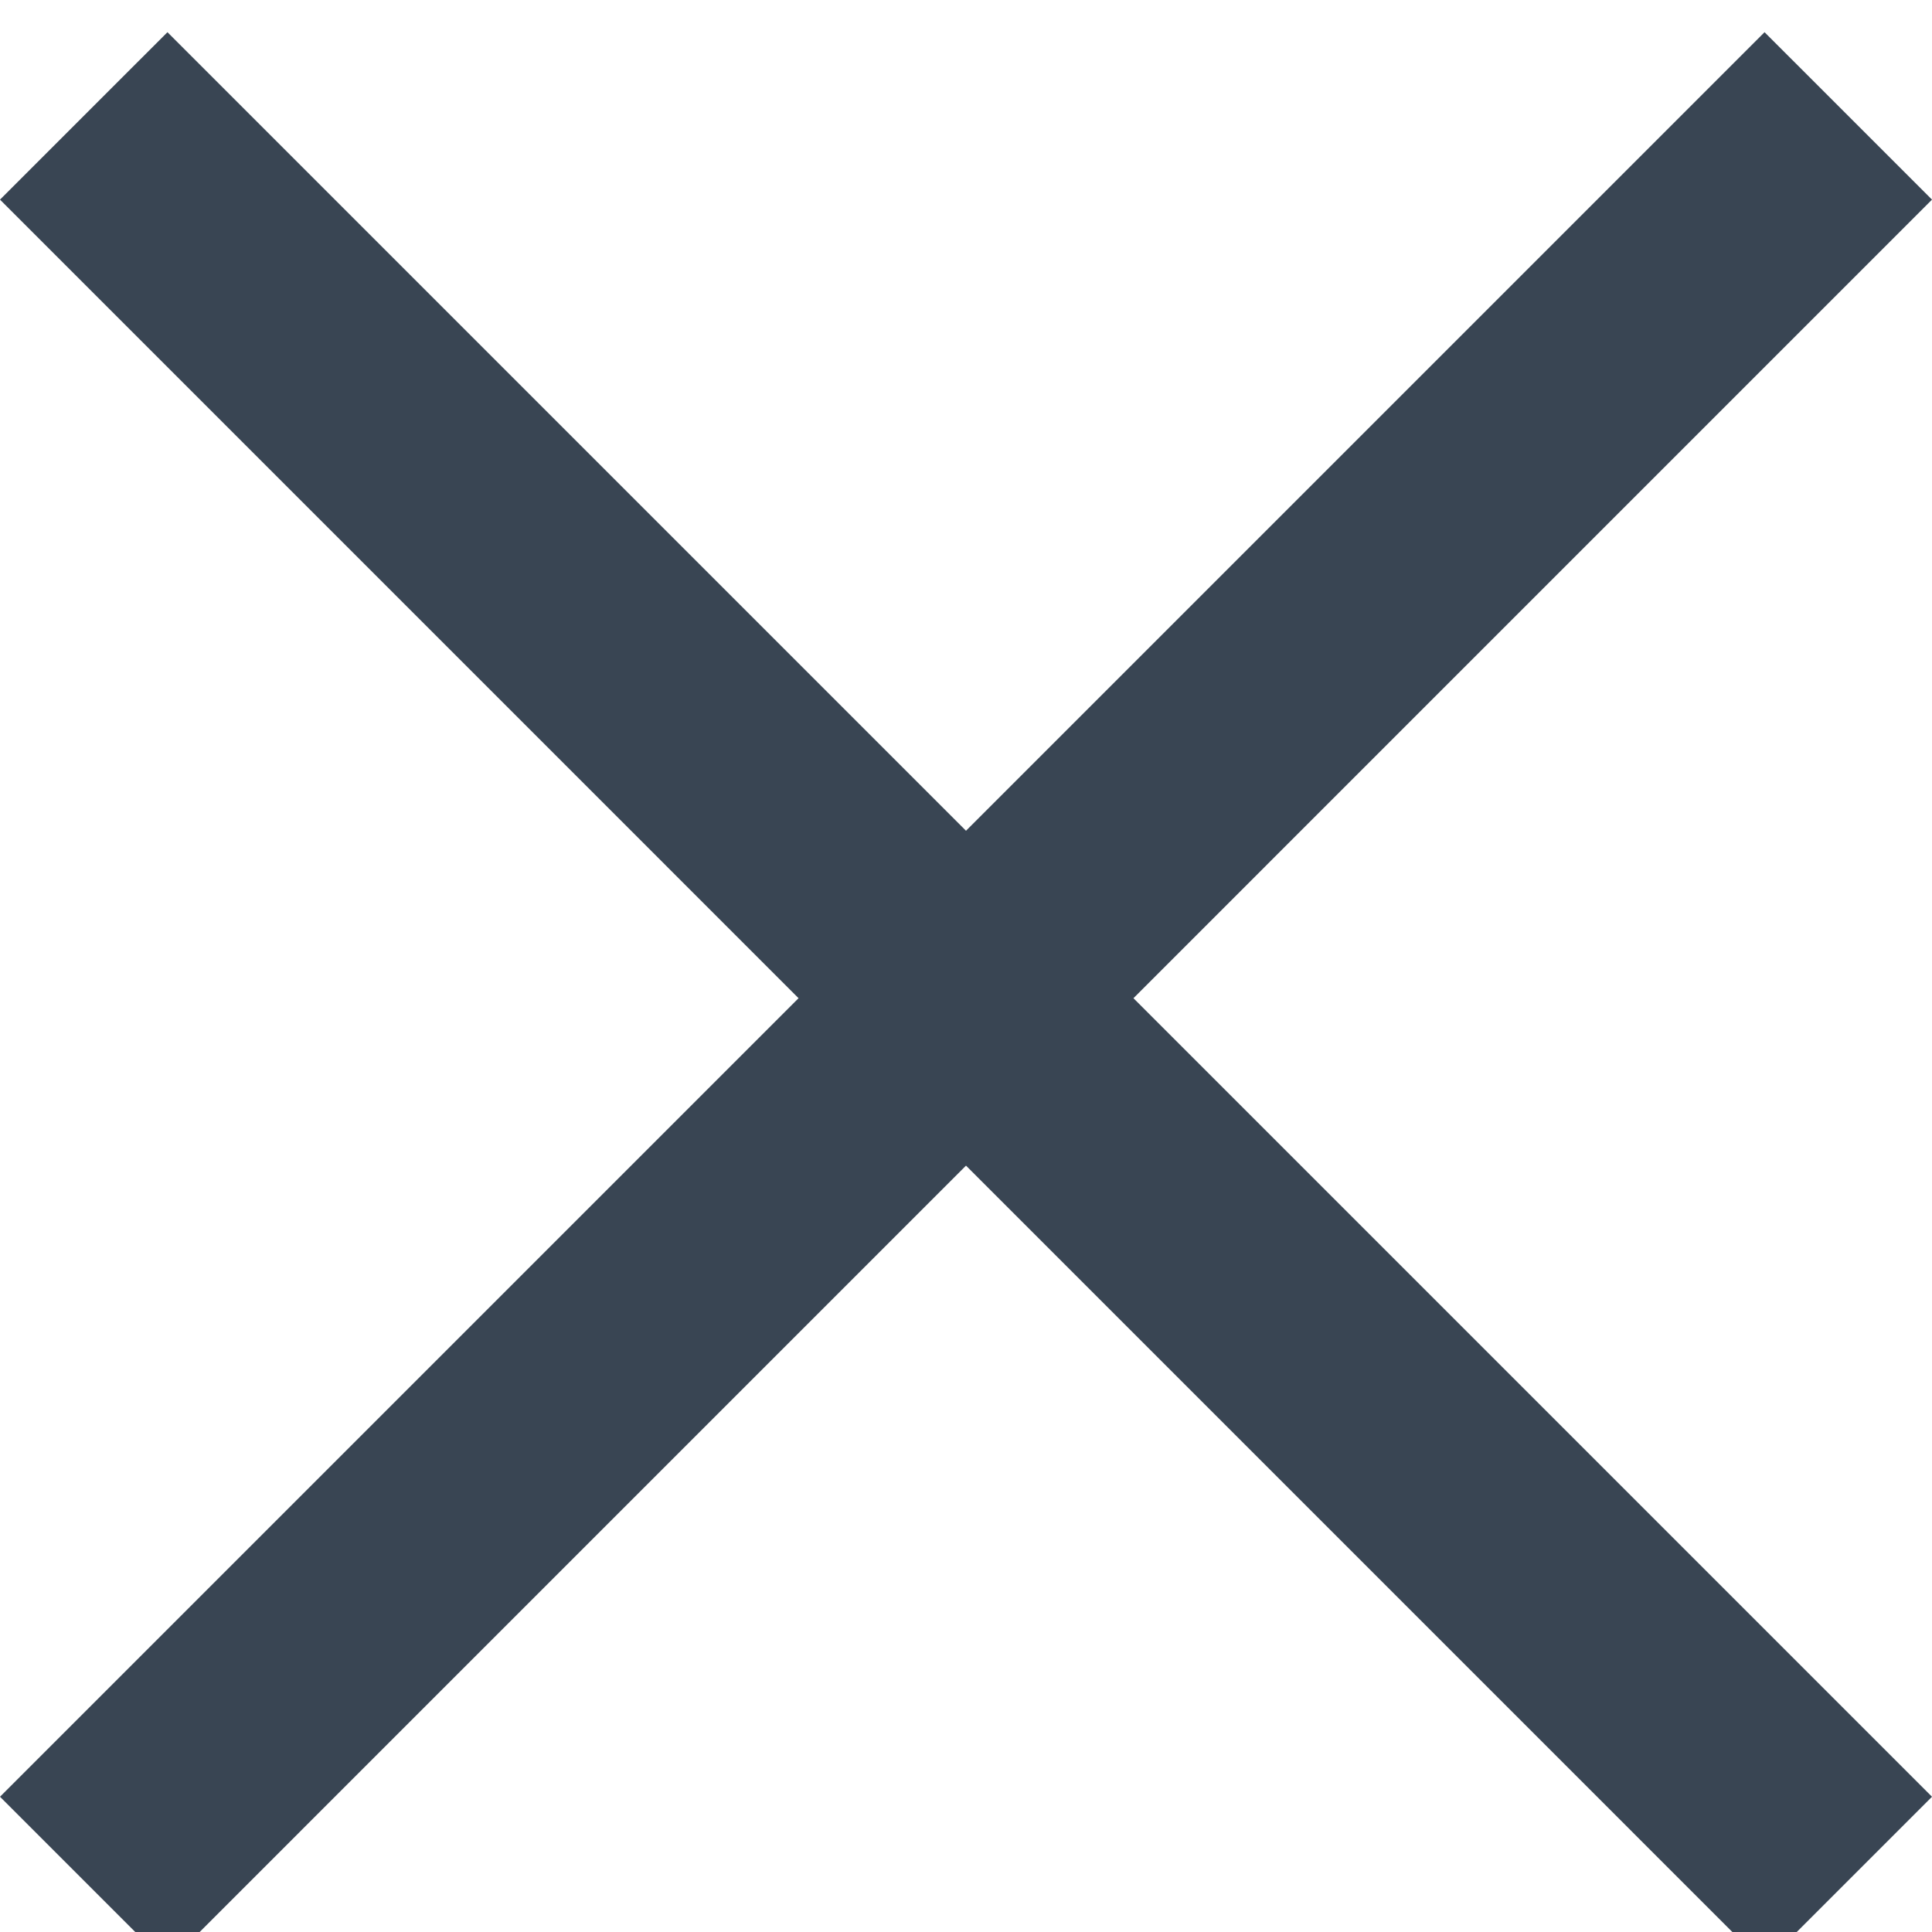 <?xml version="1.0" encoding="utf-8"?>
<!-- Generator: Adobe Illustrator 14.0.0, SVG Export Plug-In . SVG Version: 6.00 Build 43363)  -->
<!DOCTYPE svg PUBLIC "-//W3C//DTD SVG 1.1//EN" "http://www.w3.org/Graphics/SVG/1.1/DTD/svg11.dtd">
<svg version="1.1" id="圖層_1" xmlns="http://www.w3.org/2000/svg" xmlns:xlink="http://www.w3.org/1999/xlink" x="0px" y="0px"
	 width="30px" height="30px" viewBox="0 0 30 30" enable-background="new 0 0 30 30" xml:space="preserve">
<polygon fill="#394553" points="2.6,30.5 15,18.1 27.4,30.5 30,27.9 17.6,15.5 30,3.1 27.4,0.5 15,12.9 2.6,0.5 0,3.1 12.4,15.5 
	0,27.9 "/>
</svg>
